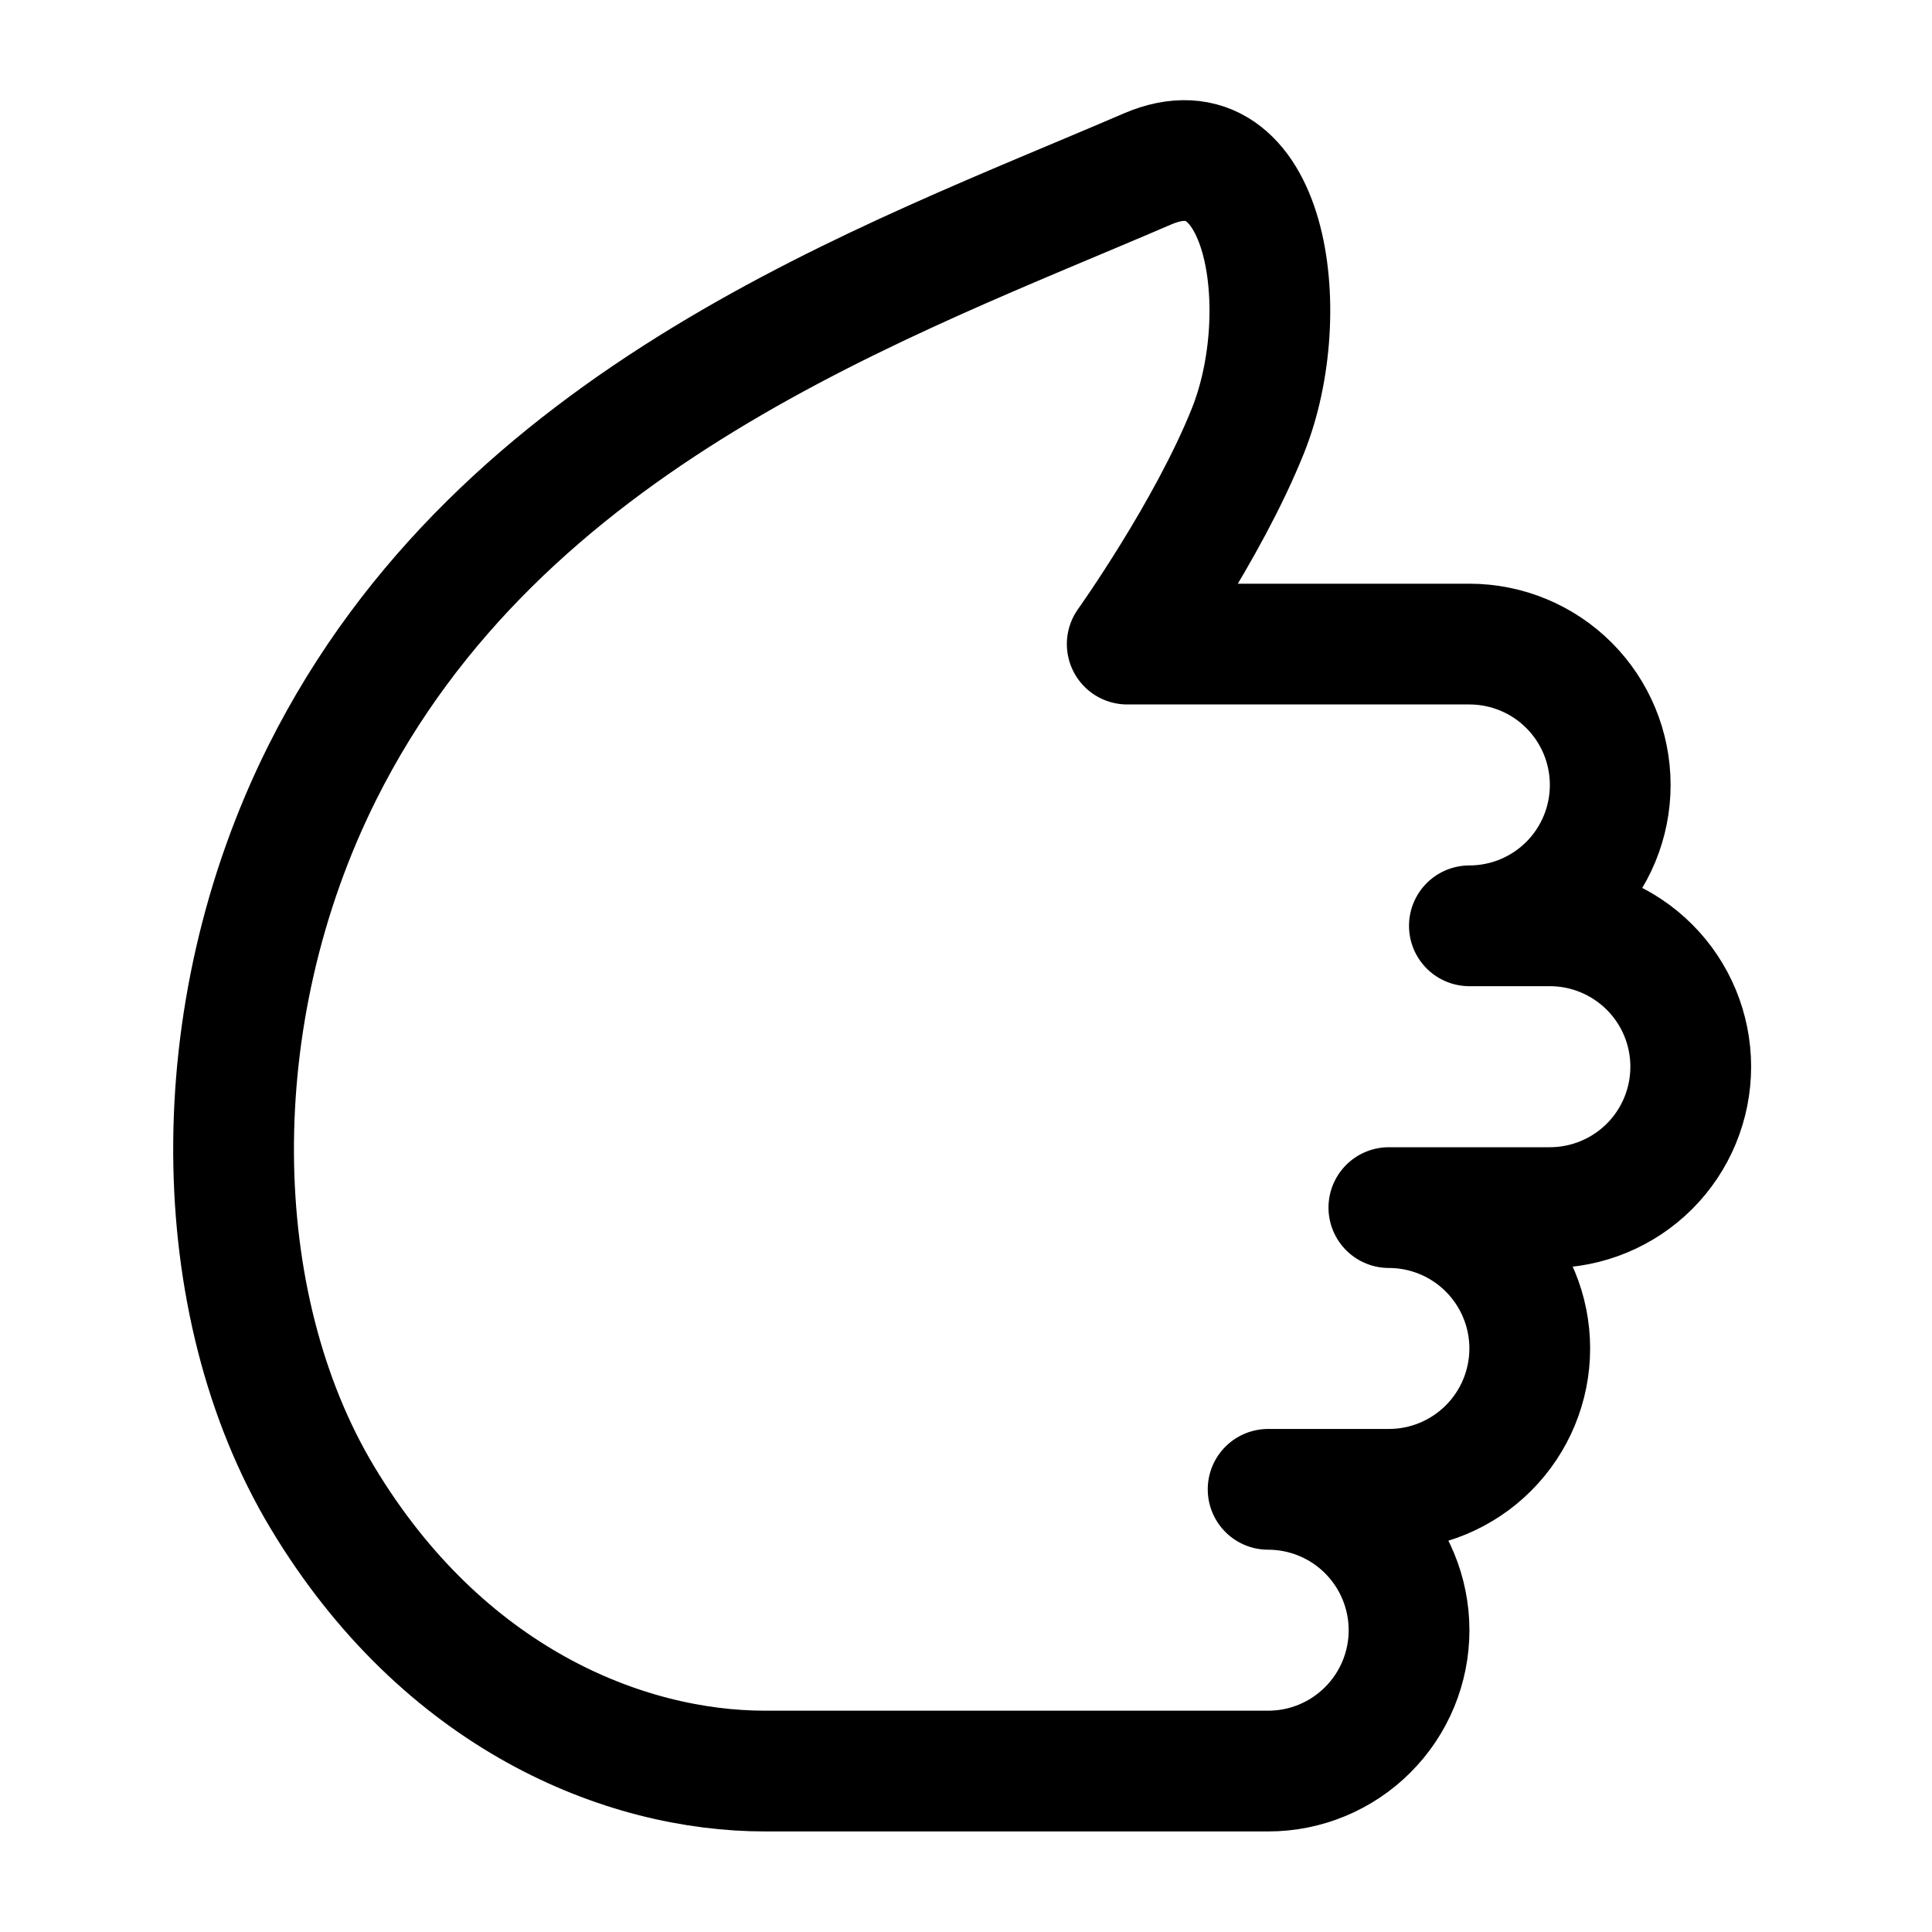 <svg width="40" height="40" viewBox="0 0 40 40" fill="none" xmlns="http://www.w3.org/2000/svg">
<path d="M6.672 15.999C10.369 8.606 18.333 5.835 23.755 3.499C26.22 2.438 26.83 6.438 25.838 8.916C25.005 10.999 23.338 13.335 23.338 13.335H30.422C31.195 13.335 31.937 13.642 32.484 14.189C33.031 14.736 33.338 15.478 33.338 16.252C33.338 17.025 33.031 17.767 32.484 18.314C31.937 18.861 31.195 19.168 30.422 19.168H32.088C32.862 19.168 33.604 19.476 34.151 20.023C34.698 20.57 35.005 21.311 35.005 22.085C35.005 22.859 34.698 23.601 34.151 24.148C33.604 24.694 32.862 25.002 32.088 25.002H28.755C29.529 25.002 30.27 25.309 30.817 25.856C31.364 26.403 31.672 27.145 31.672 27.918C31.672 28.692 31.364 29.434 30.817 29.981C30.27 30.528 29.529 30.835 28.755 30.835H26.255C27.029 30.835 27.771 31.142 28.318 31.689C28.865 32.236 29.172 32.977 29.173 33.751C29.173 34.525 28.866 35.266 28.319 35.813C27.772 36.361 27.03 36.668 26.257 36.668H15.838C12.922 36.668 9.172 35.166 6.672 30.999C4.276 27.005 4.172 20.999 6.672 15.999Z" stroke="black" stroke-width="2.5" stroke-linecap="round" stroke-linejoin="round"/>
</svg>

